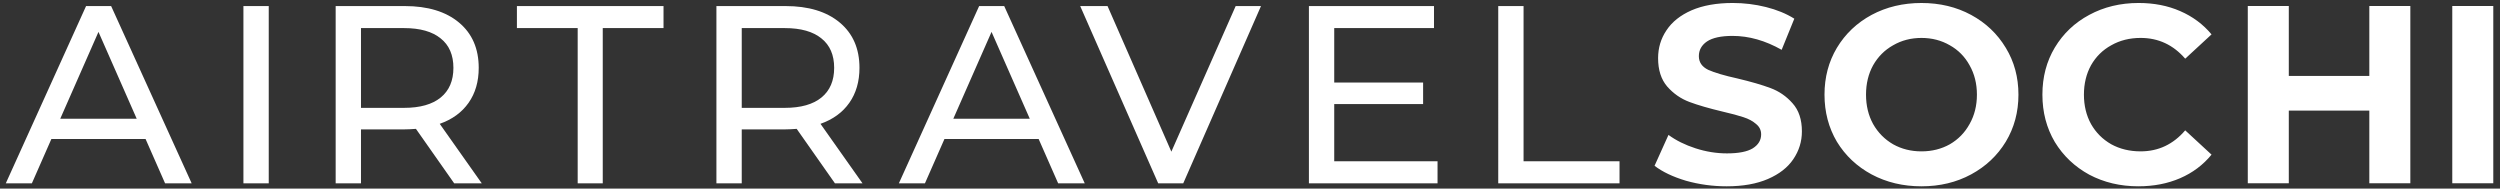 <?xml version="1.0" encoding="UTF-8"?> <svg xmlns="http://www.w3.org/2000/svg" id="cmyk" viewBox="0 0 505.168 38.109"><rect x="0" y="0" width="505.168" height="38.109" fill="#333333" stroke="none"/><defs><style> .cls-1 { fill: #fff; stroke-width: 0px; } </style></defs><path class="cls-1" d="M302.744,1.226h5.117v31.364h19.392v4.451h-24.508V1.226ZM290.48,32.59v4.451h-25.992V1.226h25.276v4.451h-20.159v11h17.959v4.349h-17.959v11.563h20.875ZM254.805,1.226l-15.708,35.816h-5.065L218.273,1.226h5.526l12.894,29.42,12.996-29.42h5.117ZM208.085,23.994l-7.726-17.55-7.726,17.55h15.452ZM209.876,28.087h-19.033l-3.94,8.954h-5.27L197.852,1.226h5.065l16.271,35.816h-5.372l-3.94-8.954ZM158.58,21.794c3.24,0,5.713-.699,7.419-2.098,1.706-1.399,2.558-3.394,2.558-5.986s-.853-4.571-2.558-5.935c-1.706-1.399-4.178-2.098-7.419-2.098h-8.698v16.117h8.698ZM168.71,37.041l-7.726-11.001c-.955.068-1.706.102-2.251.102h-8.852v10.898h-5.117V1.226h13.968c4.639,0,8.289,1.109,10.949,3.326,2.661,2.217,3.991,5.27,3.991,9.159,0,2.763-.682,5.117-2.047,7.061-1.364,1.944-3.309,3.36-5.833,4.247l8.493,12.024h-5.577ZM116.731,5.677h-12.28V1.226h29.625v4.451h-12.28v31.364h-5.065V5.677ZM81.642,21.794c3.24,0,5.713-.699,7.419-2.098,1.706-1.399,2.558-3.394,2.558-5.986s-.853-4.571-2.558-5.935c-1.705-1.399-4.178-2.098-7.419-2.098h-8.698v16.117h8.698ZM91.773,37.041l-7.726-11.001c-.955.068-1.705.102-2.251.102h-8.852v10.898h-5.117V1.226h13.968c4.639,0,8.289,1.109,10.949,3.326,2.661,2.217,3.991,5.27,3.991,9.159,0,2.763-.682,5.117-2.047,7.061s-3.309,3.36-5.833,4.247l8.493,12.024h-5.577ZM49.187,1.226h5.117v35.816h-5.117V1.226ZM27.625,23.994l-7.726-17.55-7.726,17.55h15.452ZM29.416,28.087H10.383l-3.94,8.954H1.173L17.392,1.226h5.065l16.27,35.816h-5.372l-3.94-8.954Z"></path><path class="cls-1" d="M495.524,1.219h8.288v35.814h-8.288V1.219ZM487.05,1.219v35.814h-8.288v-14.684h-16.27v14.684h-8.288V1.219h8.288v14.121h16.27V1.219h8.288ZM432.093,37.647c-3.65,0-6.958-.784-9.926-2.354-2.933-1.603-5.253-3.803-6.958-6.6-1.671-2.831-2.507-6.02-2.507-9.568,0-3.547.836-6.719,2.507-9.516,1.705-2.831,4.025-5.031,6.958-6.6,2.967-1.603,6.293-2.405,9.977-2.405,3.104,0,5.901.546,8.391,1.637,2.524,1.092,4.639,2.661,6.344,4.707l-5.321,4.912c-2.422-2.797-5.423-4.195-9.005-4.195-2.217,0-4.195.495-5.935,1.484-1.74.955-3.104,2.302-4.093,4.042-.955,1.74-1.433,3.718-1.433,5.935,0,2.217.478,4.195,1.433,5.935.989,1.74,2.354,3.104,4.093,4.093,1.74.955,3.718,1.433,5.935,1.433,3.581,0,6.583-1.416,9.005-4.247l5.321,4.912c-1.705,2.081-3.82,3.667-6.344,4.758s-5.338,1.637-8.442,1.637ZM388.266,30.586c2.115,0,4.025-.478,5.73-1.433,1.705-.989,3.036-2.354,3.991-4.093.989-1.74,1.484-3.718,1.484-5.935,0-2.217-.495-4.195-1.484-5.935-.955-1.74-2.285-3.087-3.991-4.042-1.705-.989-3.616-1.484-5.73-1.484-2.115,0-4.025.495-5.73,1.484-1.705.955-3.053,2.302-4.042,4.042-.955,1.74-1.433,3.718-1.433,5.935,0,2.217.478,4.195,1.433,5.935.989,1.74,2.336,3.104,4.042,4.093,1.705.955,3.616,1.433,5.73,1.433ZM388.266,37.647c-3.718,0-7.078-.802-10.079-2.405-2.967-1.603-5.304-3.803-7.009-6.6-1.671-2.831-2.507-6.003-2.507-9.516,0-3.513.836-6.668,2.507-9.465,1.705-2.831,4.042-5.048,7.009-6.651,3.002-1.603,6.361-2.405,10.079-2.405,3.718,0,7.061.802,10.028,2.405,2.967,1.603,5.304,3.82,7.009,6.651,1.705,2.797,2.558,5.952,2.558,9.465,0,3.513-.853,6.685-2.558,9.516-1.705,2.797-4.042,4.997-7.009,6.6-2.967,1.603-6.31,2.405-10.028,2.405ZM348.911,37.647c-2.831,0-5.577-.375-8.237-1.126-2.626-.785-4.741-1.791-6.344-3.019l2.814-6.242c1.535,1.126,3.36,2.029,5.474,2.712,2.115.682,4.23,1.023,6.344,1.023,2.354,0,4.093-.341,5.219-1.023,1.126-.716,1.688-1.654,1.688-2.814,0-.853-.341-1.552-1.023-2.098-.648-.58-1.501-1.04-2.558-1.381-1.023-.341-2.422-.716-4.195-1.126-2.729-.648-4.963-1.296-6.702-1.944-1.74-.648-3.24-1.688-4.502-3.121-1.228-1.433-1.842-3.343-1.842-5.73,0-2.081.563-3.957,1.688-5.628,1.126-1.705,2.814-3.053,5.065-4.042,2.285-.989,5.065-1.484,8.34-1.484,2.285,0,4.519.273,6.702.819,2.183.546,4.093,1.33,5.73,2.354l-2.558,6.293c-3.309-1.876-6.617-2.814-9.926-2.814-2.319,0-4.042.375-5.168,1.126-1.091.75-1.637,1.74-1.637,2.967s.631,2.149,1.893,2.763c1.296.58,3.257,1.16,5.884,1.74,2.729.648,4.963,1.296,6.702,1.944s3.223,1.671,4.451,3.07c1.262,1.398,1.893,3.292,1.893,5.679,0,2.047-.58,3.923-1.74,5.628-1.126,1.671-2.831,3.002-5.116,3.991-2.285.989-5.065,1.484-8.34,1.484Z"></path></svg> 